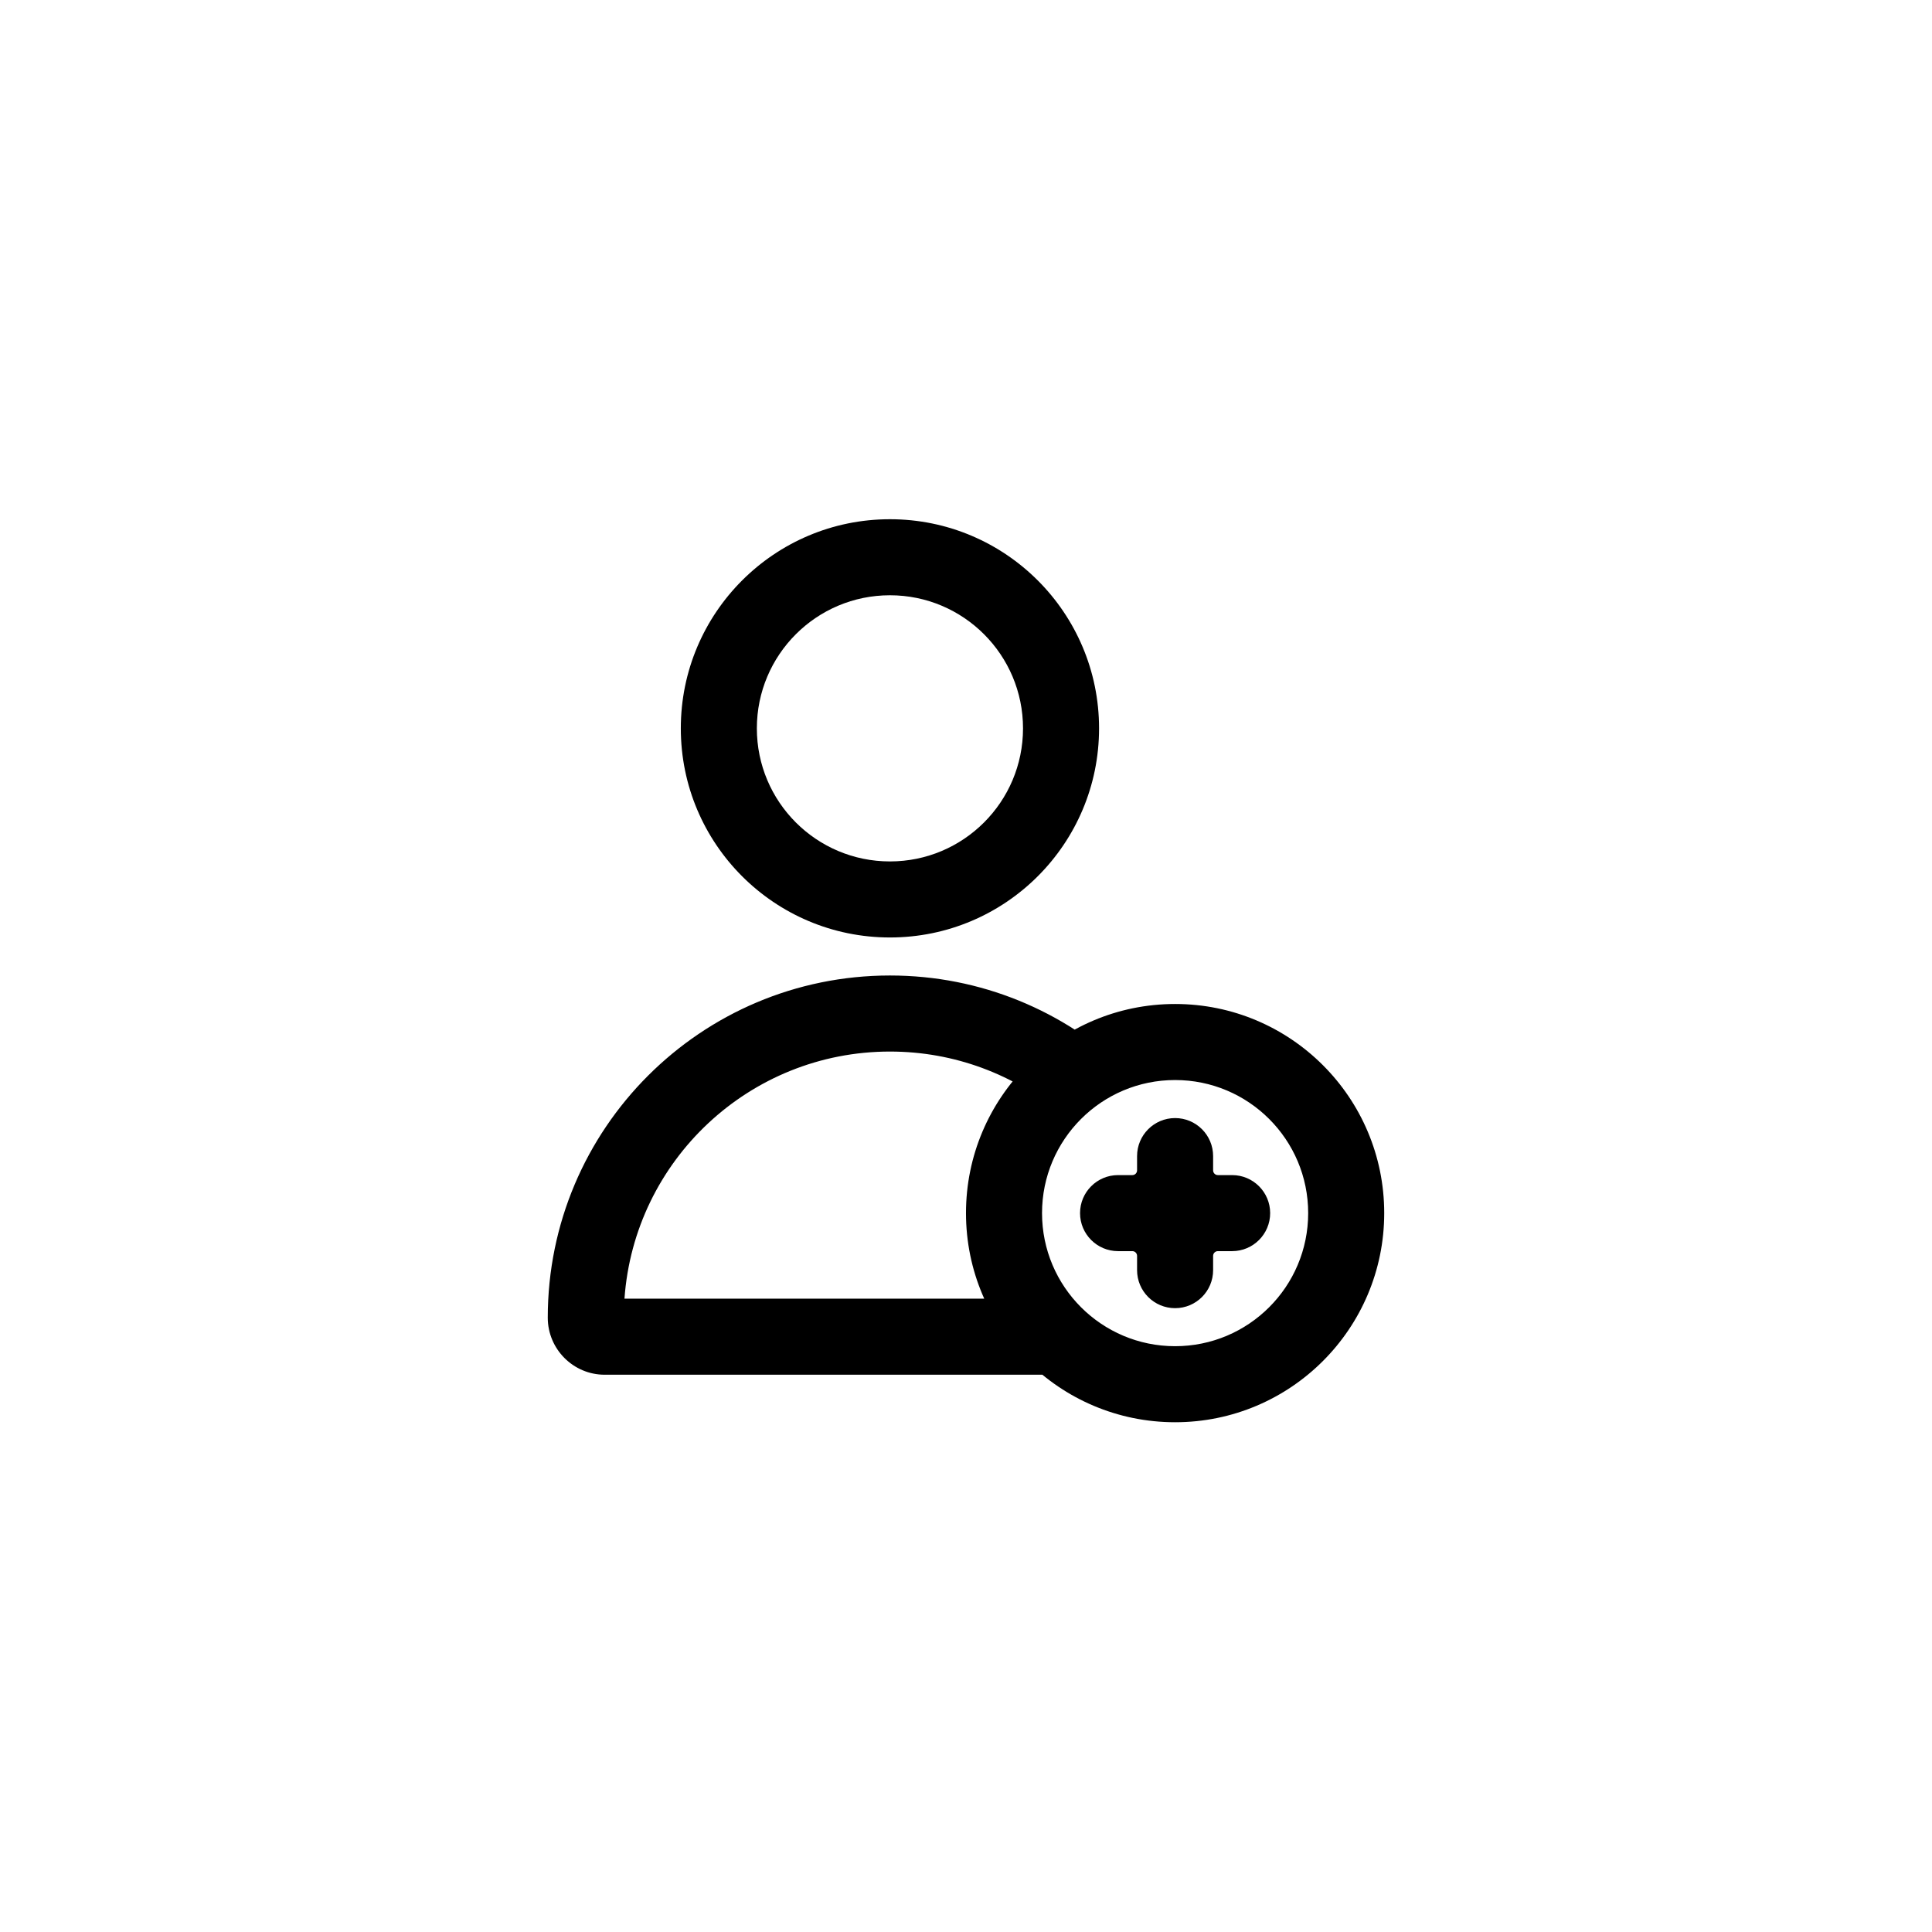 <?xml version="1.0" encoding="UTF-8"?>
<!-- Uploaded to: ICON Repo, www.svgrepo.com, Generator: ICON Repo Mixer Tools -->
<svg fill="#000000" width="800px" height="800px" version="1.1" viewBox="144 144 512 512" xmlns="http://www.w3.org/2000/svg">
 <path d="m465.4 504.55c-2.652 2.344-6.133 3.766-9.949 3.766h-151.21c-8.305 0-15.078-6.785-15.078-15.113 0-50.086 40.602-90.688 90.688-90.688 24.172 0 46.137 9.461 62.391 24.879-6.727 2.324-12.645 6.379-17.223 11.637-12.234-10.215-27.984-16.359-45.168-16.359-37.262 0-67.773 28.891-70.359 65.492h112.6c7.254 10.645 19.473 17.633 33.328 17.633 3.445 0 6.793-0.43 9.984-1.246zm-85.555-112.11c-30.609 0-55.422-24.812-55.422-55.418 0-30.609 24.812-55.422 55.422-55.422 30.605 0 55.418 24.812 55.418 55.422 0 30.605-24.812 55.418-55.418 55.418zm0-20.152c19.477 0 35.266-15.789 35.266-35.266 0-19.477-15.789-35.27-35.266-35.27-19.48 0-35.27 15.793-35.27 35.27 0 19.477 15.789 35.266 35.27 35.266zm75.57 148.62c-30.609 0-55.418-24.812-55.418-55.422 0-30.605 24.809-55.418 55.418-55.418 30.605 0 55.418 24.812 55.418 55.418 0 30.609-24.812 55.422-55.418 55.422zm0-20.152c19.477 0 35.266-15.789 35.266-35.27 0-19.477-15.789-35.266-35.266-35.266-19.477 0-35.266 15.789-35.266 35.266 0 19.48 15.789 35.27 35.266 35.27zm10.074-46.605c0 0.699 0.566 1.262 1.262 1.262h3.777c5.566 0 10.078 4.512 10.078 10.074 0 5.566-4.512 10.078-10.078 10.078h-3.777c-0.695 0-1.262 0.562-1.262 1.258v3.781c0 5.562-4.508 10.074-10.074 10.074-5.566 0-10.078-4.512-10.078-10.074v-3.781c0-0.695-0.562-1.258-1.258-1.258h-3.777c-5.566 0-10.078-4.512-10.078-10.078 0-5.562 4.512-10.074 10.078-10.074h3.777c0.695 0 1.258-0.562 1.258-1.262v-3.777c0-5.562 4.512-10.074 10.078-10.074 5.566 0 10.074 4.512 10.074 10.074z"/>
</svg>